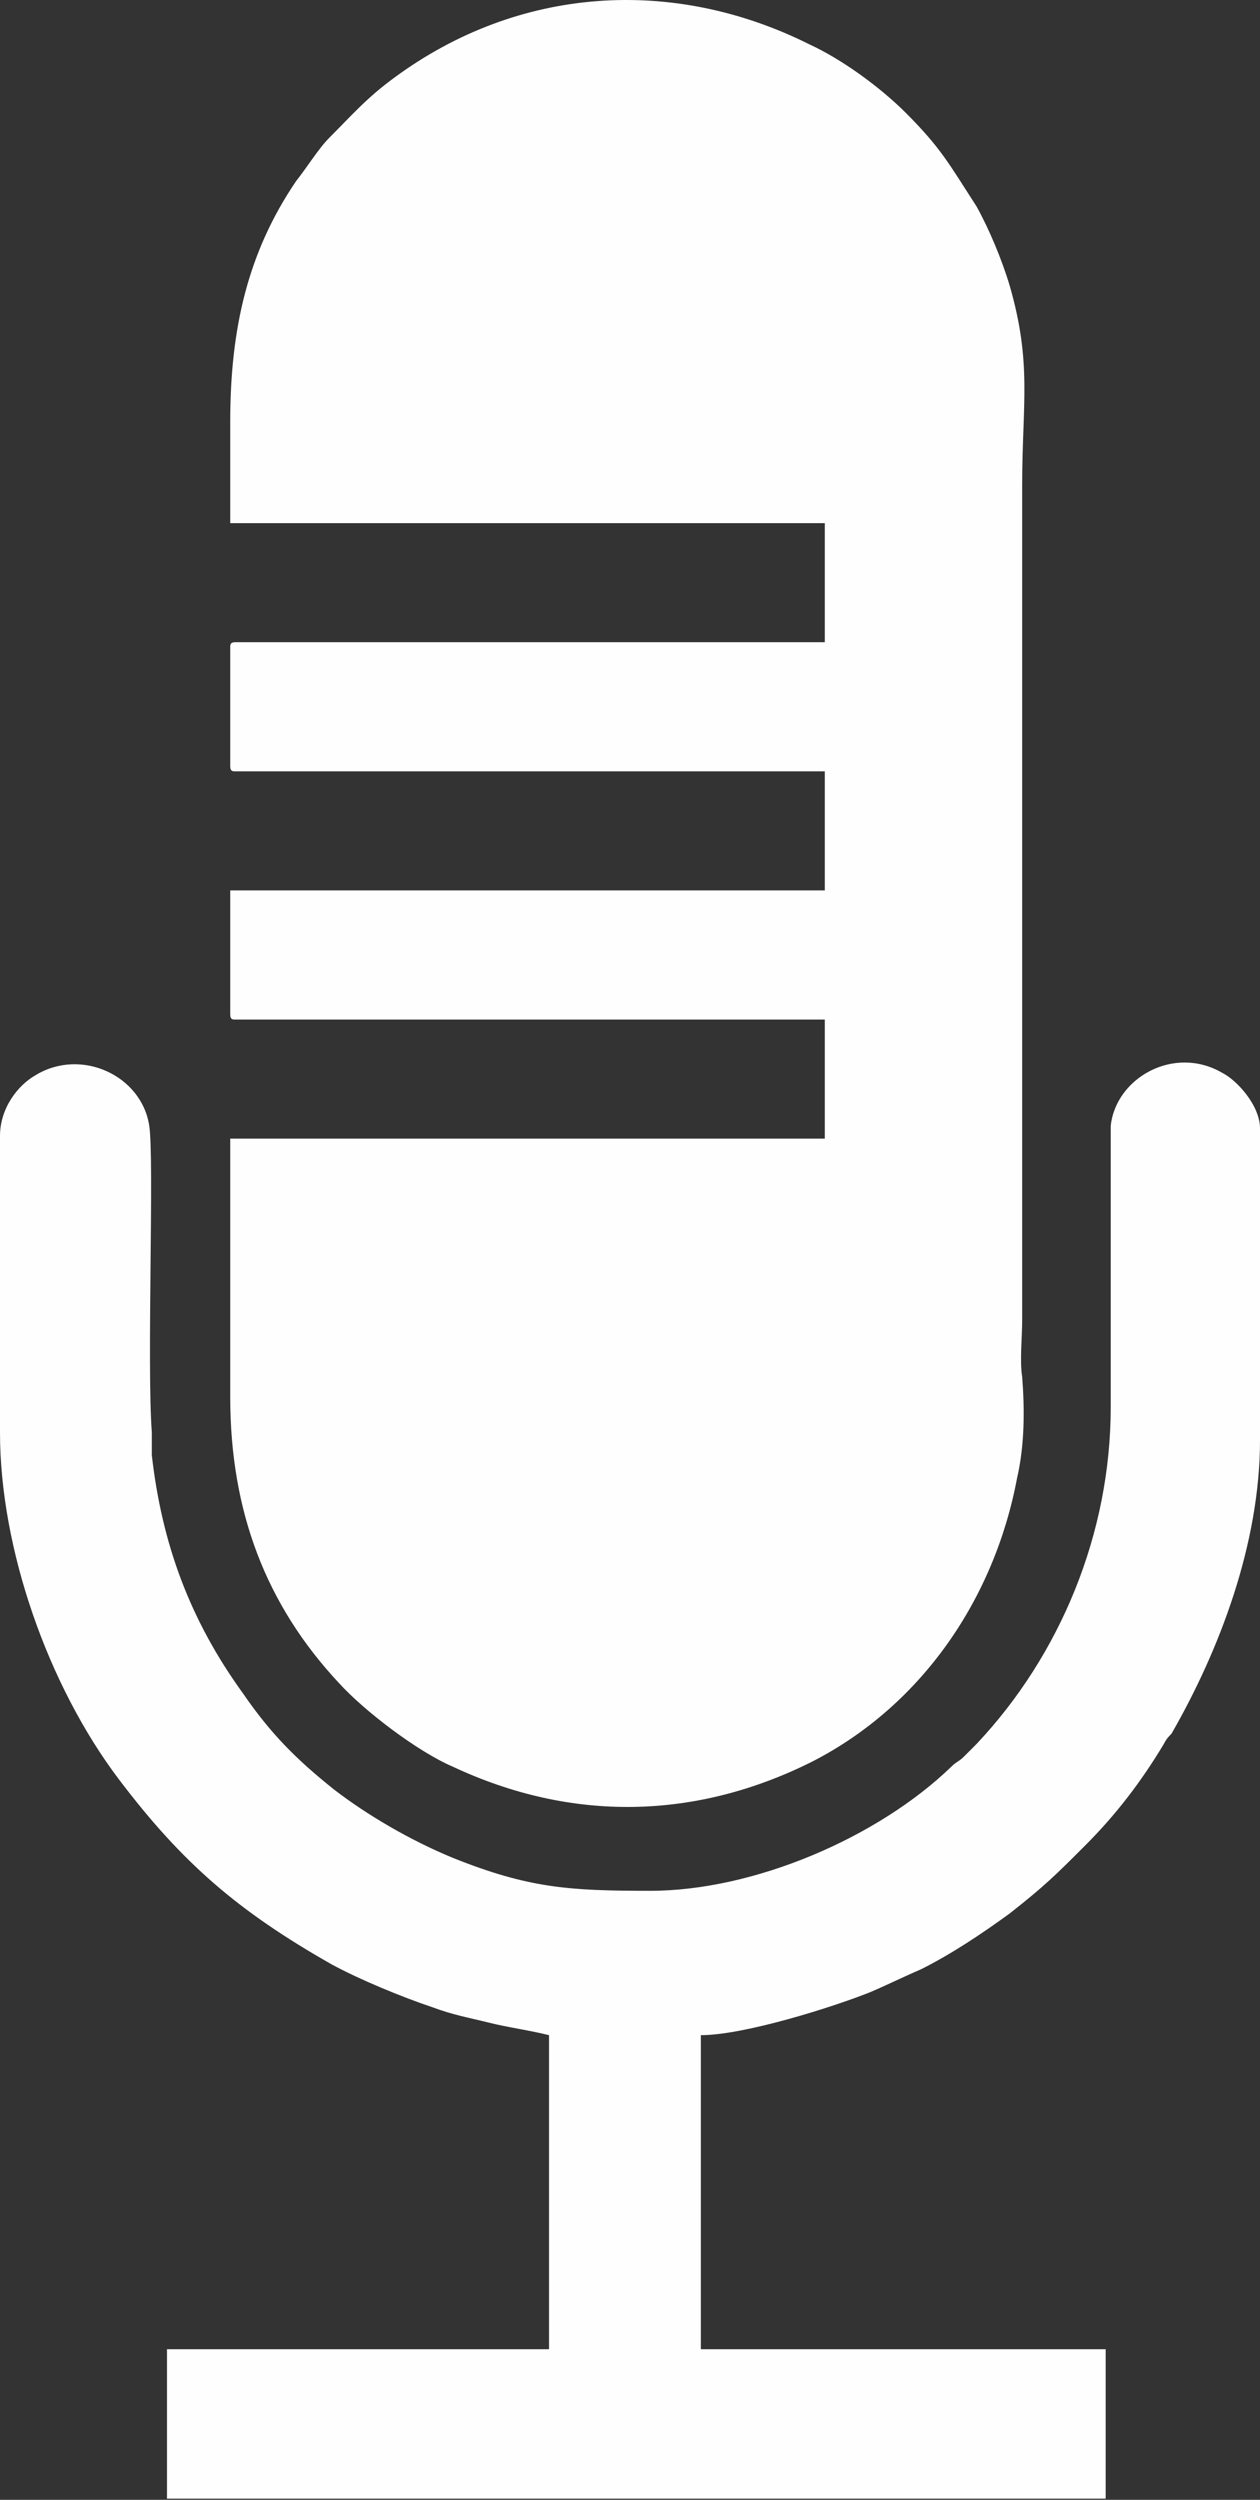 <svg width="62" height="123" viewBox="0 0 62 123" fill="none" xmlns="http://www.w3.org/2000/svg">
<rect x="0" y="0" width="62" height="123" fill="#333333" stroke="none"/>
<path fill-rule="evenodd" clip-rule="evenodd" d="M11.329 20.756V25.74H40.586V31.598H11.578C11.329 31.598 11.329 31.722 11.329 31.847V37.704C11.329 37.953 11.453 37.953 11.578 37.953H40.586V43.81H11.329V49.916C11.329 50.166 11.453 50.166 11.578 50.166H40.586V56.023H11.329V68.734C11.329 74.341 13.072 78.952 16.682 82.815C17.927 84.186 20.541 86.18 22.284 86.928C28.136 89.669 34.236 89.545 39.963 86.678C45.317 83.937 48.927 78.703 50.047 72.721C50.421 71.101 50.421 69.357 50.297 67.737C50.172 66.989 50.297 65.743 50.297 64.995V23.871C50.297 19.883 50.794 17.89 49.674 14.026C49.3 12.78 48.678 11.285 48.056 10.163C46.686 8.045 46.312 7.297 44.57 5.552C43.325 4.306 41.457 2.935 39.839 2.188C33.116 -1.177 25.521 -0.678 19.421 3.808C18.052 4.805 17.305 5.677 16.184 6.799C15.686 7.297 15.064 8.294 14.566 8.917C12.2 12.406 11.329 16.145 11.329 20.756Z" fill="#FEFEFE"/>
<path fill-rule="evenodd" clip-rule="evenodd" d="M0 55.648V70.478C0 76.21 2.365 82.94 5.851 87.55C8.964 91.663 11.703 94.031 16.309 96.648C17.679 97.395 19.795 98.268 21.289 98.766C22.285 99.14 23.032 99.265 24.028 99.514C25.024 99.763 26.02 99.888 27.016 100.137V115.589H8.217V122.942H54.406V115.589H34.486V100.137C36.602 100.137 40.96 98.766 42.827 98.018C43.699 97.645 44.446 97.271 45.317 96.897C46.811 96.149 48.305 95.152 49.675 94.155C51.418 92.784 51.916 92.286 53.41 90.791C54.904 89.295 56.149 87.675 57.269 85.806C57.394 85.557 57.518 85.432 57.643 85.307C60.008 81.195 62 75.961 62 70.852V55.524C62 54.402 60.88 53.156 60.133 52.782C57.767 51.411 54.904 53.032 54.655 55.399V69.232C54.655 75.463 52.165 81.444 48.056 85.806C47.807 86.055 47.683 86.18 47.434 86.429C47.185 86.678 47.06 86.678 46.811 86.927C43.201 90.417 37.1 93.034 31.996 93.034C28.012 93.034 26.02 92.909 22.285 91.414C20.169 90.541 18.052 89.295 16.434 88.049C14.566 86.554 13.321 85.307 11.952 83.314C9.337 79.7 7.968 75.961 7.47 71.6C7.47 71.226 7.47 70.852 7.47 70.478C7.221 67.113 7.594 57.019 7.345 55.399C6.972 52.907 3.984 51.536 1.743 52.907C0.871 53.405 0 54.527 0 55.898L0 55.648Z" fill="#FEFEFE"/>
</svg>
